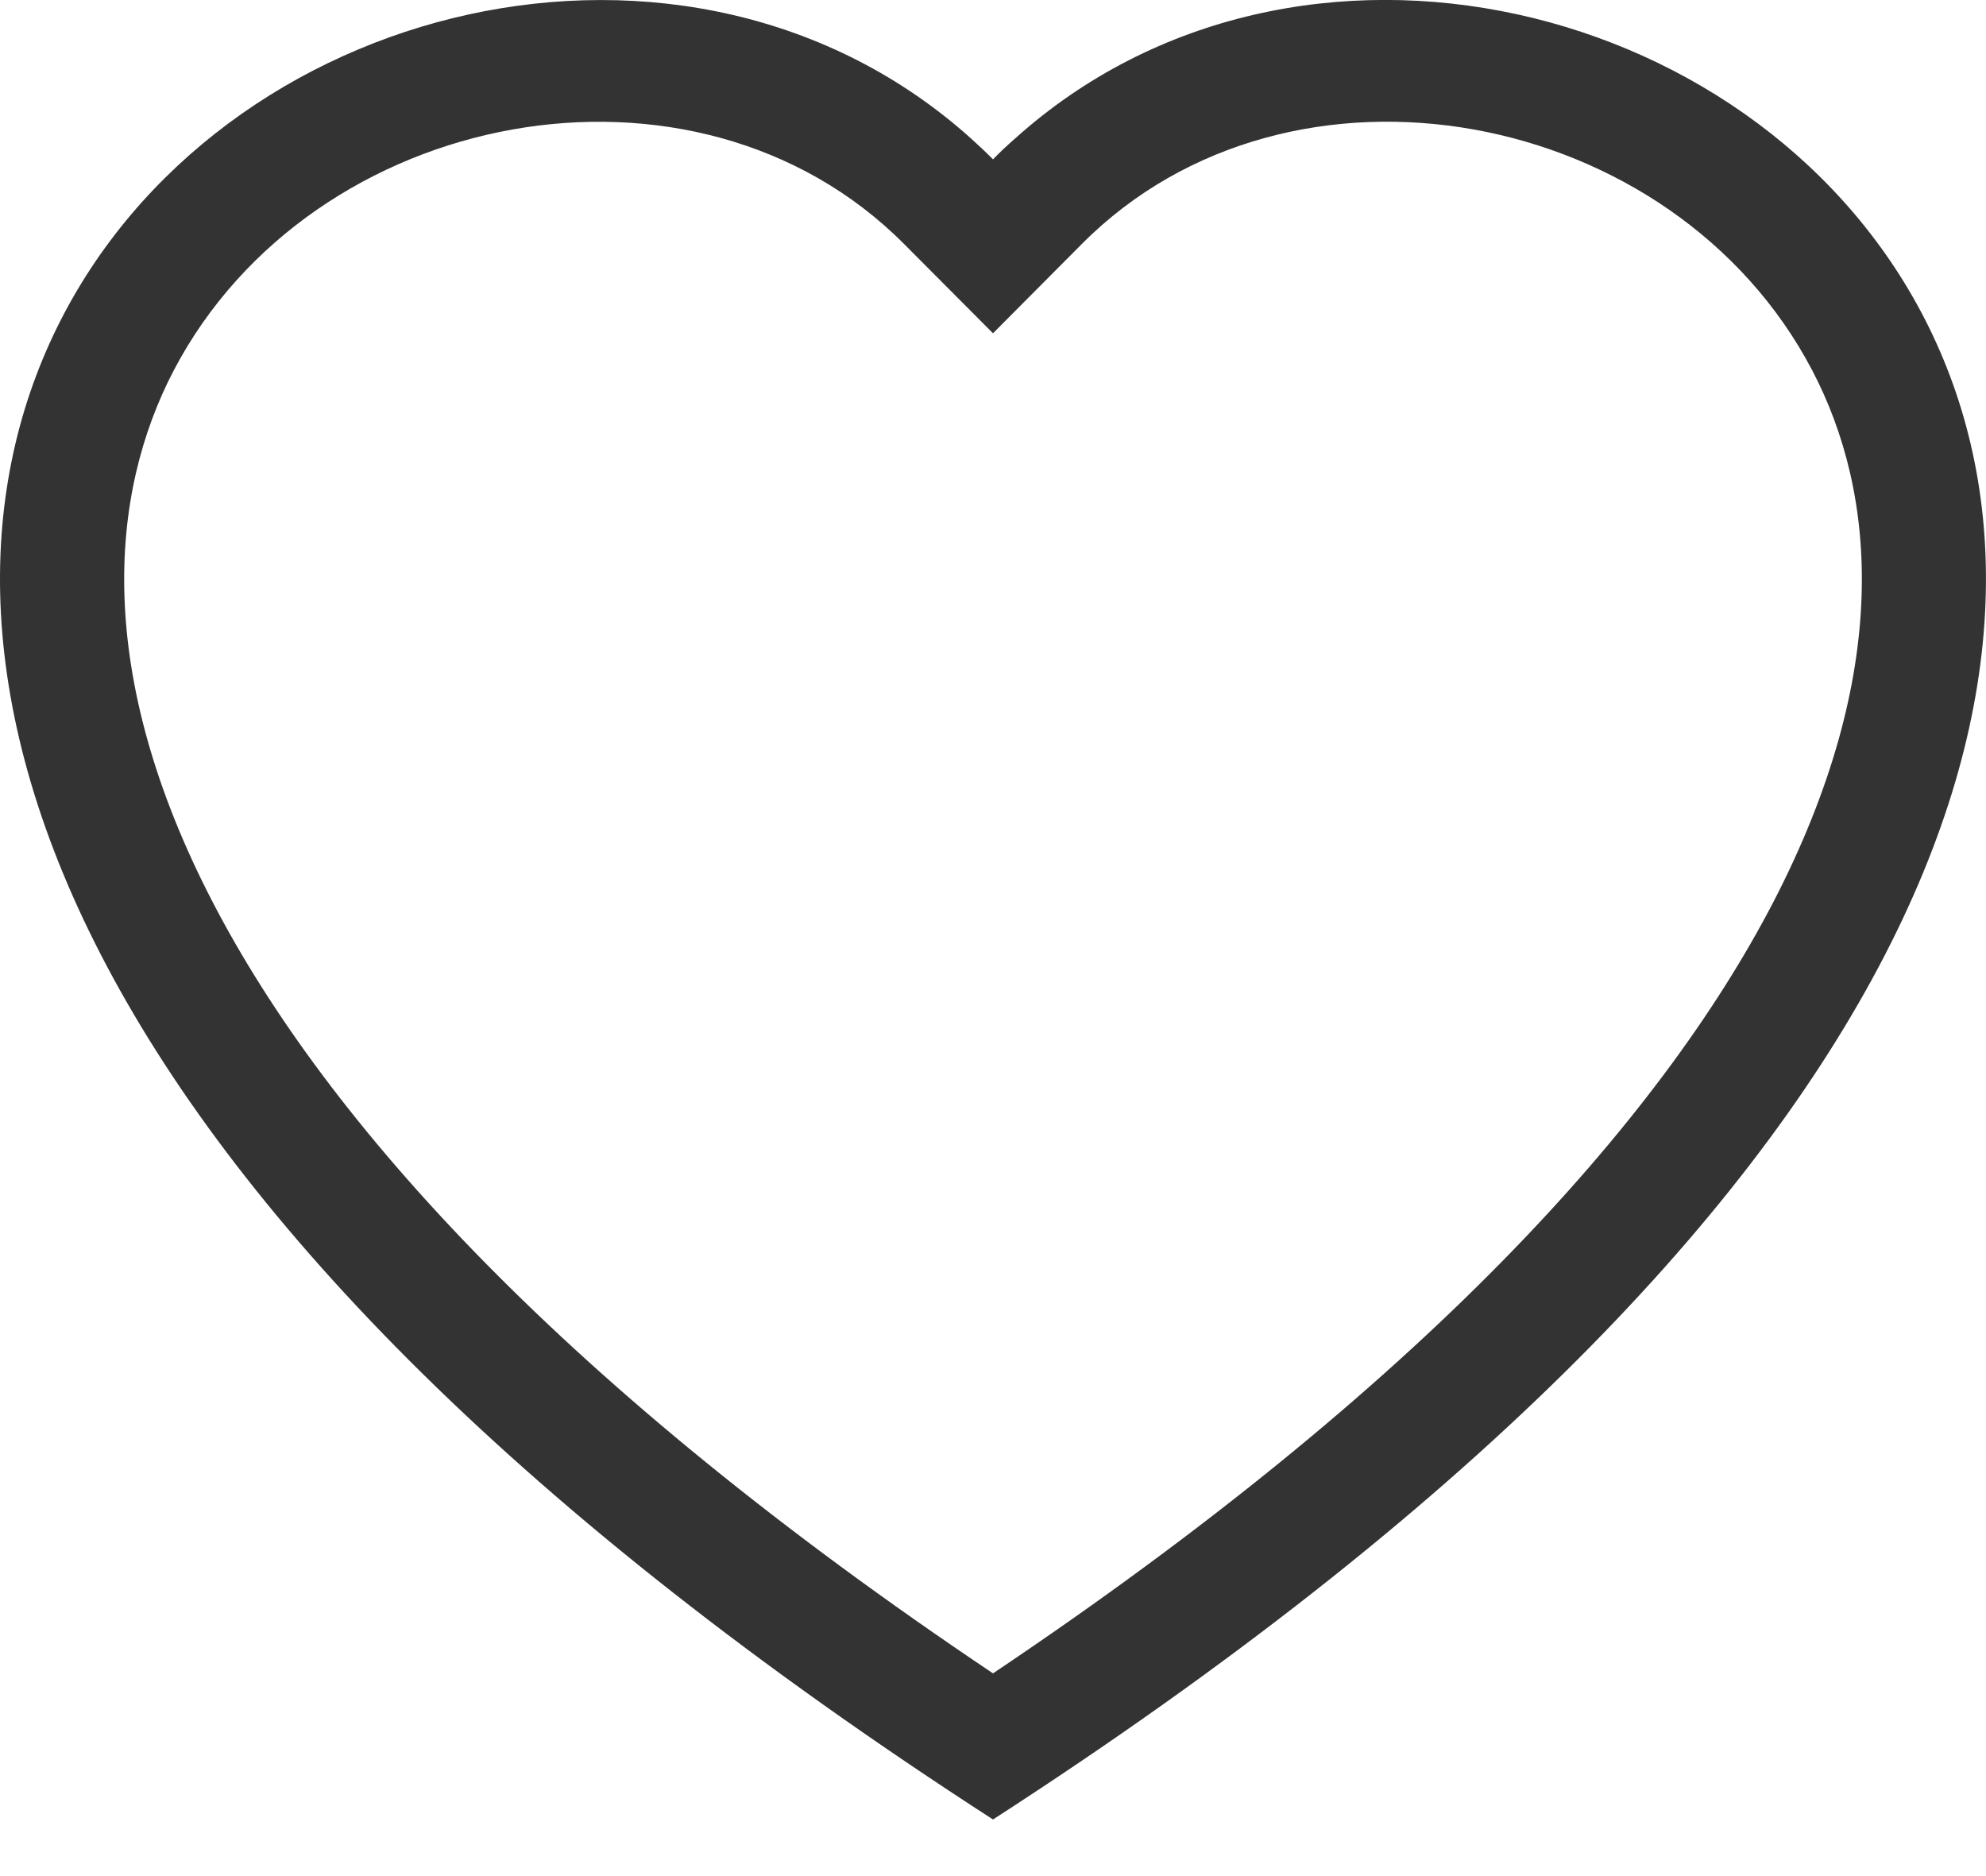 <svg width="18" height="17" viewBox="0 0 18 17" fill="none" xmlns="http://www.w3.org/2000/svg">
<path fill-rule="evenodd" clip-rule="evenodd" d="M9 3.02L8.193 2.21C6.3 0.309 2.828 0.965 1.575 3.356C0.987 4.48 0.854 6.104 1.928 8.175C2.963 10.17 5.116 12.56 9 15.163C12.883 12.56 15.036 10.17 16.072 8.175C17.146 6.102 17.014 4.48 16.425 3.356C15.172 0.965 11.7 0.308 9.807 2.209L9 3.02ZM9 16.487C-8.25 5.351 3.689 -3.341 8.802 1.256C8.869 1.317 8.936 1.379 9 1.444C9.063 1.379 9.129 1.317 9.198 1.257C14.31 -3.344 26.25 5.349 9 16.487Z" fill="#333333"/>
</svg>
